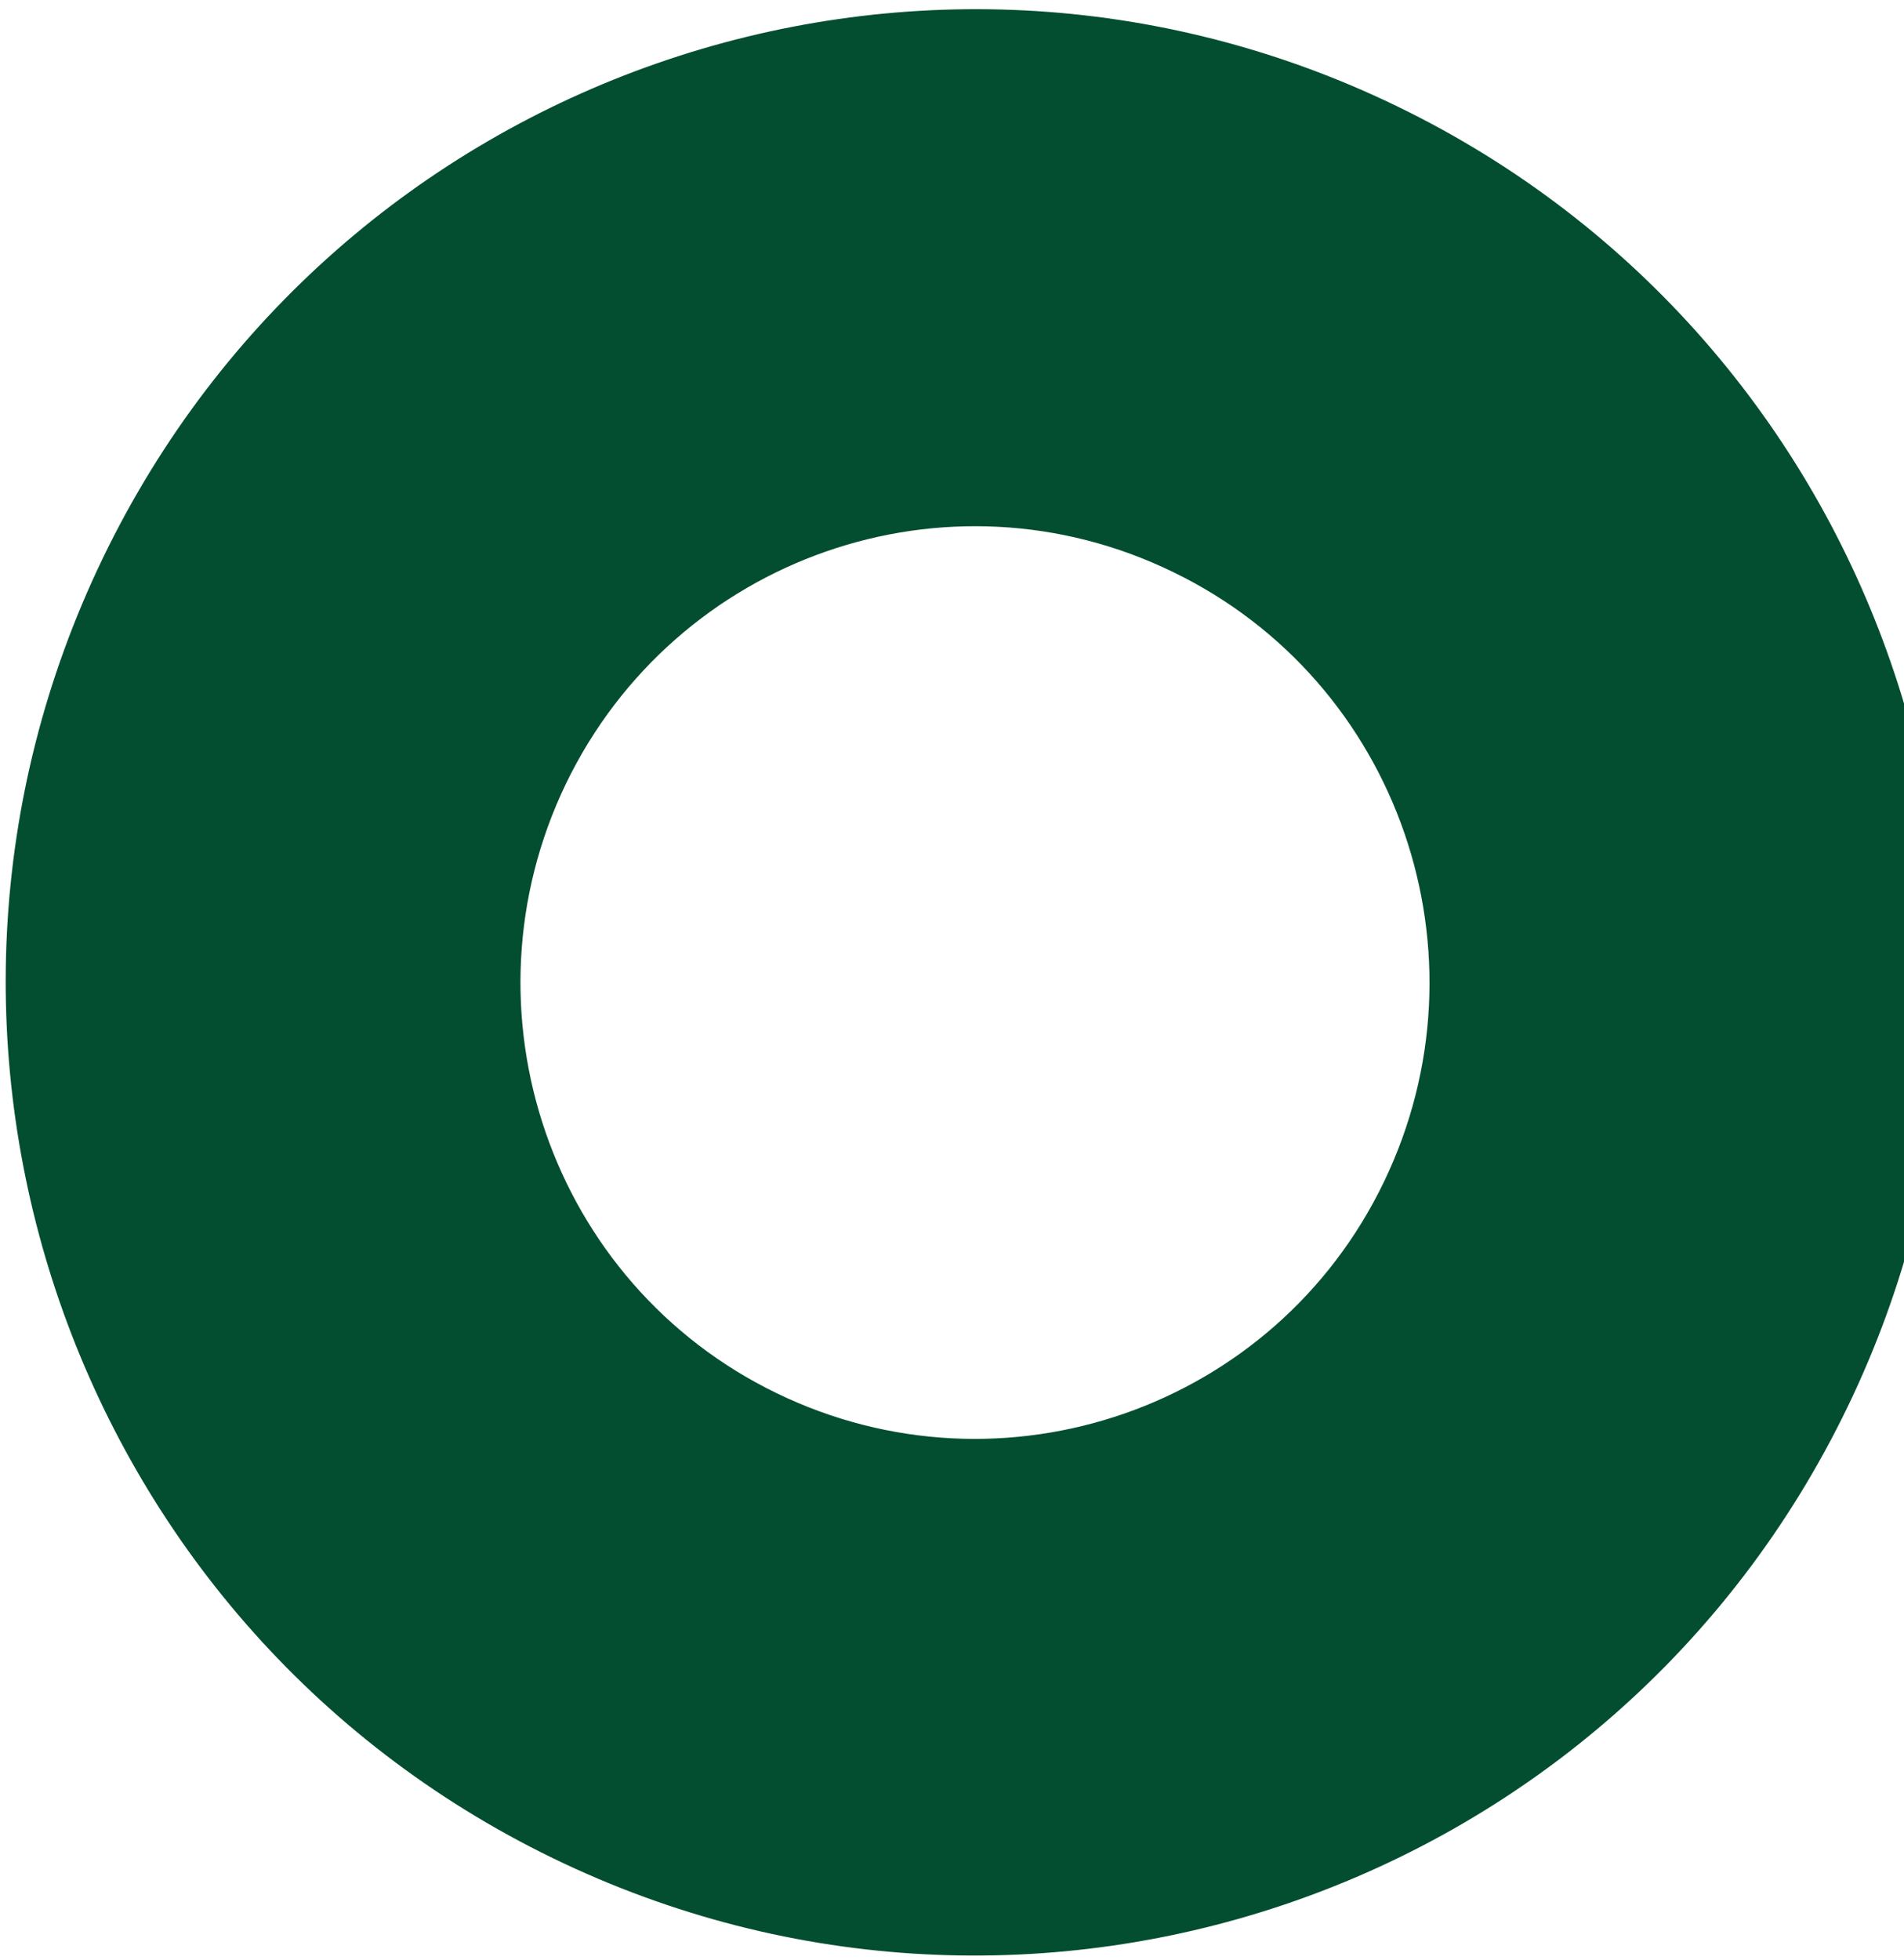 <svg width="342" height="352" viewBox="0 0 342 352" fill="none" xmlns="http://www.w3.org/2000/svg">
<g clip-path="url(#clip0_307_27049)">
<path d="M99.253 333.673C185.797 375.731 289.977 339.462 331.888 252.616C373.799 165.77 337.657 61.226 251.113 19.168C164.569 -22.89 60.39 13.378 18.478 100.225C-23.433 187.071 12.709 291.616 99.253 333.673ZM210.726 102.737C251.331 122.401 268.204 171.45 248.61 212.197C229.015 252.944 180.136 269.877 139.532 250.212C98.926 230.549 82.053 181.5 101.648 140.754C121.351 100.006 170.121 82.965 210.726 102.737Z" fill="#034e30"/>
</g>
<defs>
<clipPath id="clip0_307_27049">
<rect width="351" height="351" fill="white" transform="translate(0 0.801)"/>
</clipPath>
</defs>
</svg>
